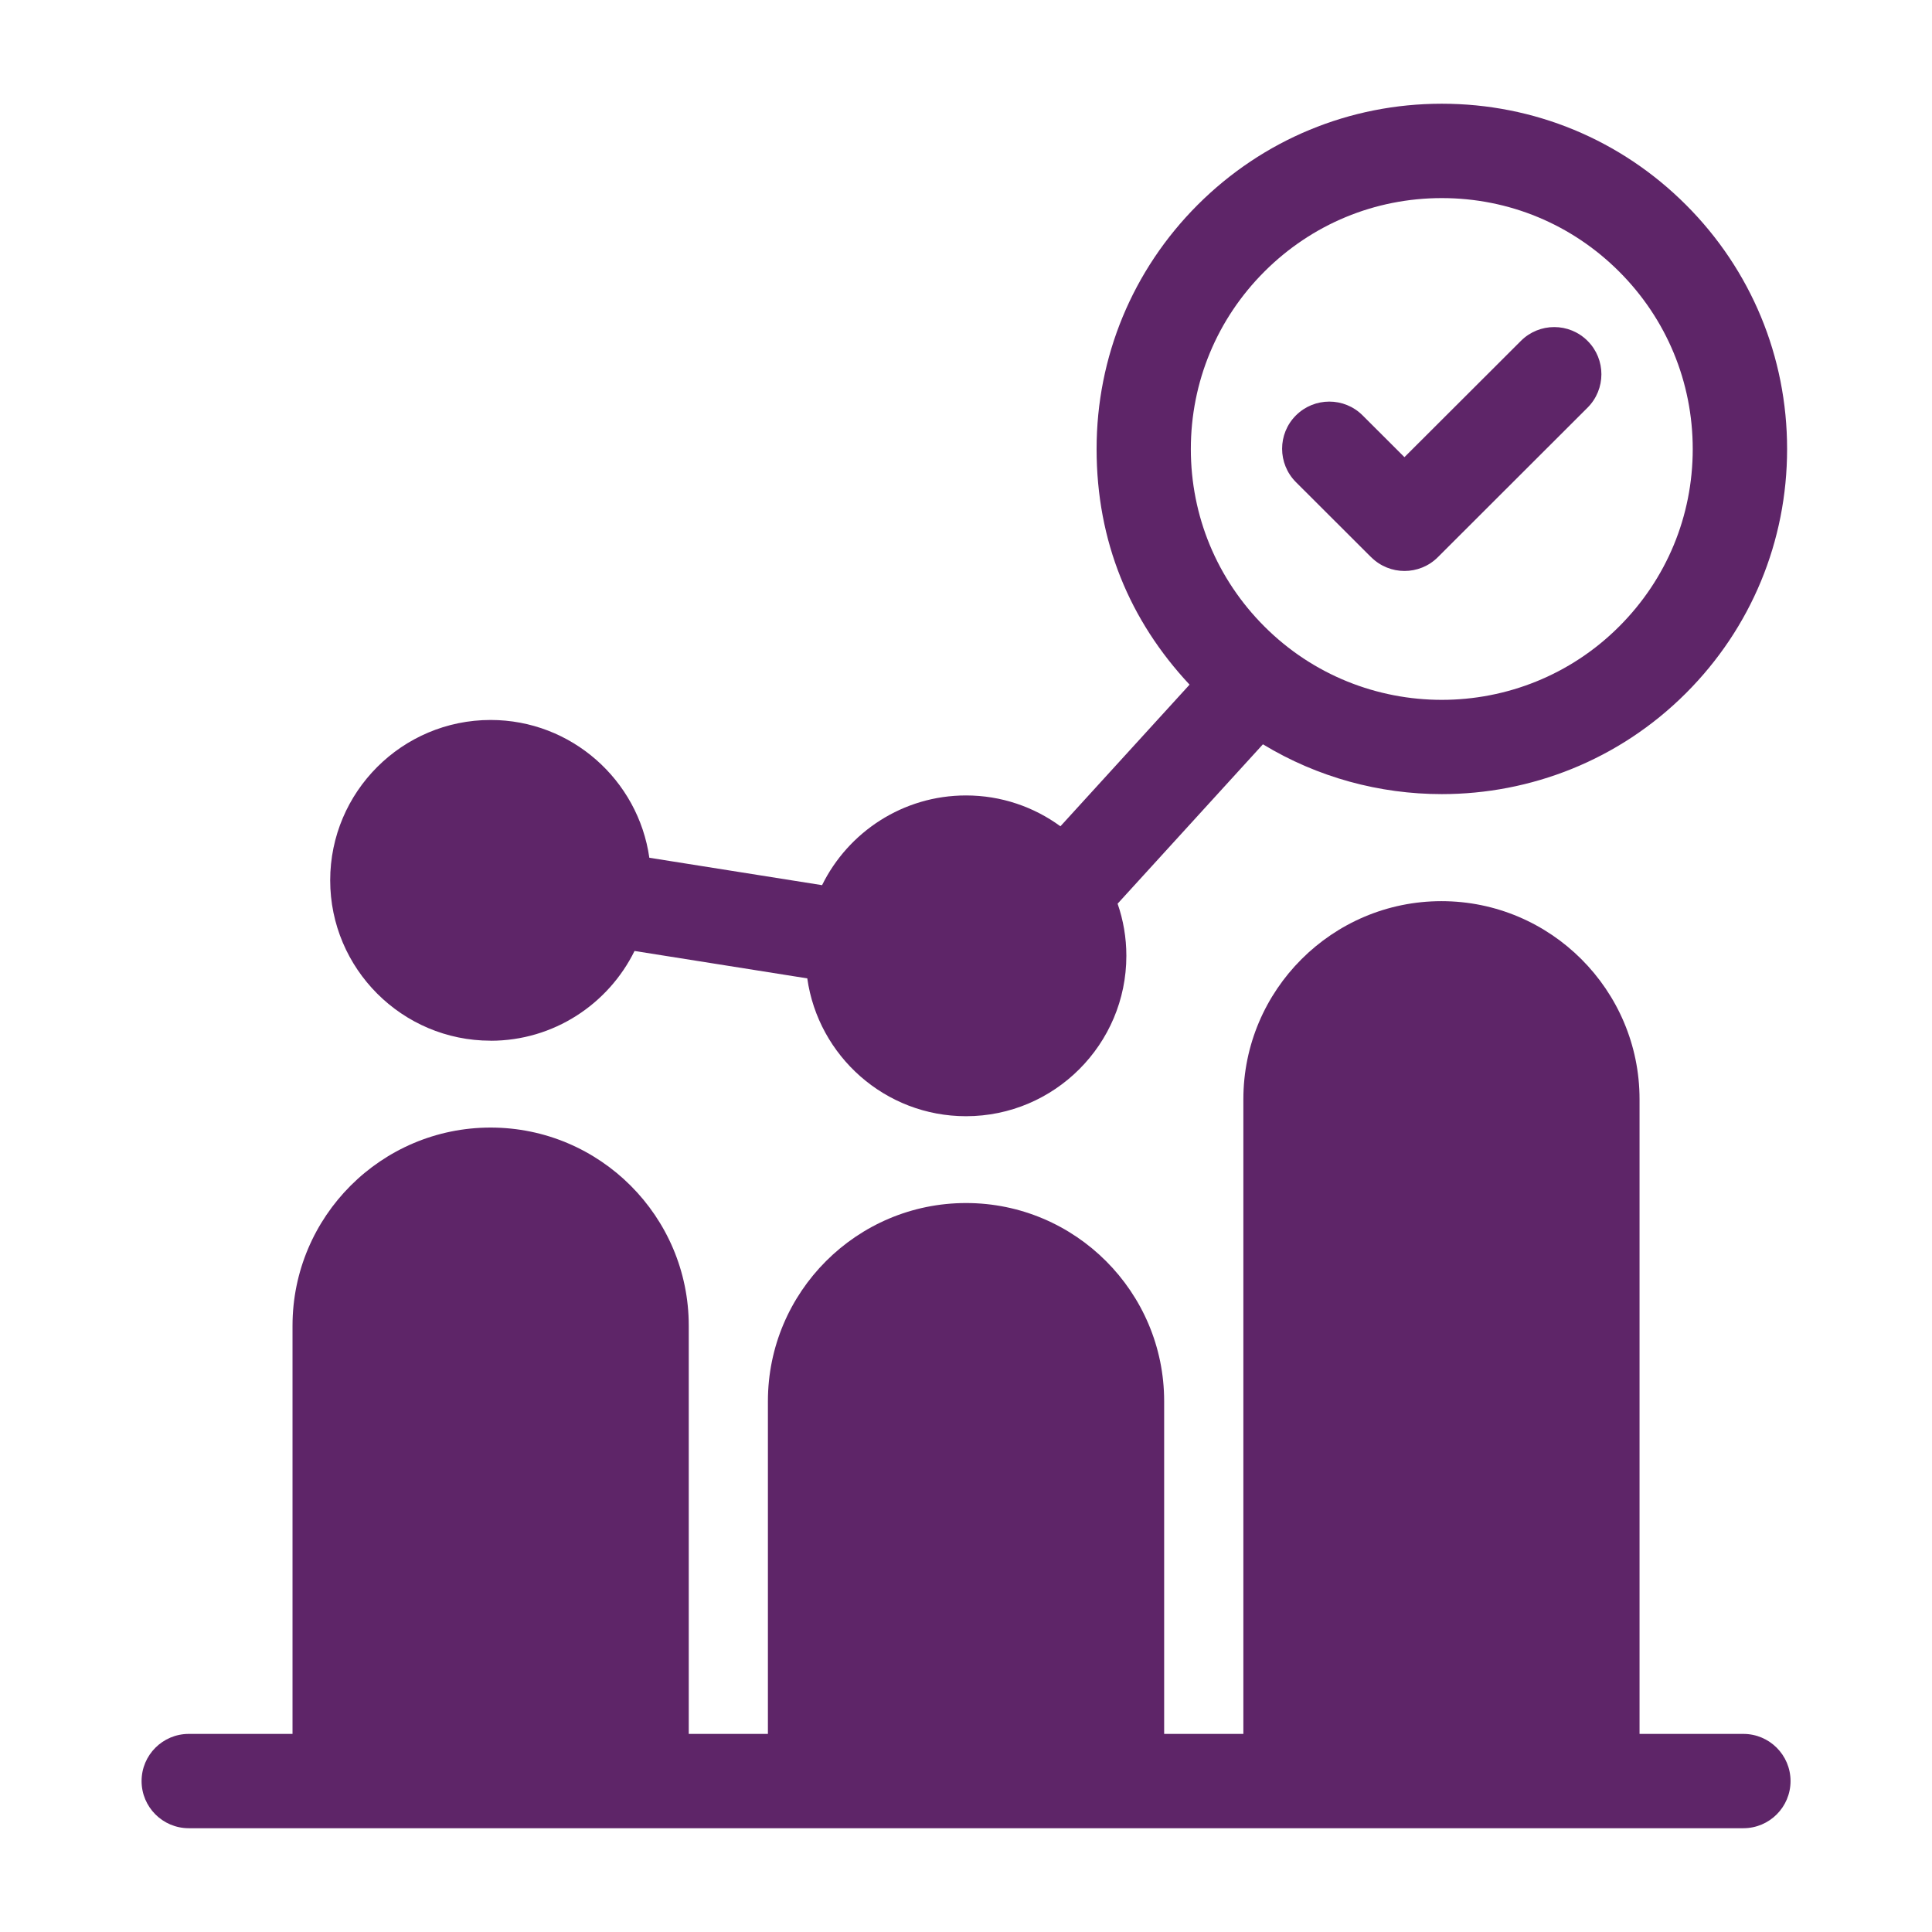 <svg width="32" height="32" viewBox="0 0 32 32" fill="none" xmlns="http://www.w3.org/2000/svg">
<path d="M8.126 17.238C9.171 17.238 10.076 16.631 10.51 15.751L13.371 16.205C13.553 17.493 14.662 18.488 16 18.488C17.464 18.488 18.656 17.296 18.656 15.831C18.656 15.529 18.605 15.238 18.511 14.968L20.918 12.328C21.825 12.878 22.852 13.153 23.881 13.153C25.346 13.153 26.81 12.596 27.925 11.481C29.005 10.401 29.6 8.965 29.6 7.437C29.6 5.91 29.005 4.473 27.925 3.393C26.845 2.313 25.409 1.718 23.881 1.718C22.354 1.718 20.918 2.313 19.837 3.393C18.758 4.473 18.163 5.91 18.163 7.437C18.163 8.965 18.709 10.277 19.703 11.34L17.564 13.686C17.125 13.365 16.584 13.175 16 13.175C14.955 13.175 14.049 13.782 13.616 14.661L10.755 14.207C10.572 12.919 9.463 11.925 8.126 11.925C6.661 11.925 5.469 13.116 5.469 14.581C5.469 16.045 6.661 17.237 8.126 17.237V17.238ZM20.942 4.499C21.727 3.714 22.771 3.281 23.881 3.281C24.991 3.281 26.034 3.714 26.819 4.499C27.604 5.284 28.037 6.328 28.037 7.438C28.037 8.548 27.604 9.591 26.819 10.376C25.199 11.997 22.562 11.997 20.942 10.376C20.157 9.591 19.724 8.548 19.724 7.438C19.724 6.328 20.157 5.284 20.942 4.499Z" fill="#5E2568"/>
<path d="M28.875 28.719H27.156V18.207C27.156 16.398 25.684 14.926 23.875 14.926C22.066 14.926 20.594 16.398 20.594 18.207V28.719H19.282V23.208C19.282 21.398 17.81 19.926 16.001 19.926C14.191 19.926 12.719 21.398 12.719 23.208V28.719H11.408V21.958C11.408 20.148 9.936 18.676 8.126 18.676C6.317 18.676 4.845 20.148 4.845 21.958V28.719H3.126C2.695 28.719 2.345 29.069 2.345 29.5C2.345 29.931 2.695 30.281 3.126 30.281H28.876C29.307 30.281 29.657 29.931 29.657 29.5C29.657 29.069 29.307 28.719 28.876 28.719H28.875Z" fill="#5E2568"/>
<path d="M22.711 9.229C22.864 9.381 23.064 9.457 23.263 9.457C23.462 9.457 23.663 9.381 23.815 9.229L26.295 6.752C26.6 6.447 26.601 5.952 26.296 5.647C25.991 5.341 25.496 5.341 25.191 5.646L23.262 7.572L22.569 6.88C22.264 6.575 21.769 6.576 21.464 6.881C21.159 7.186 21.16 7.681 21.465 7.986L22.71 9.229H22.711Z" fill="#5E2568"/>
</svg>
